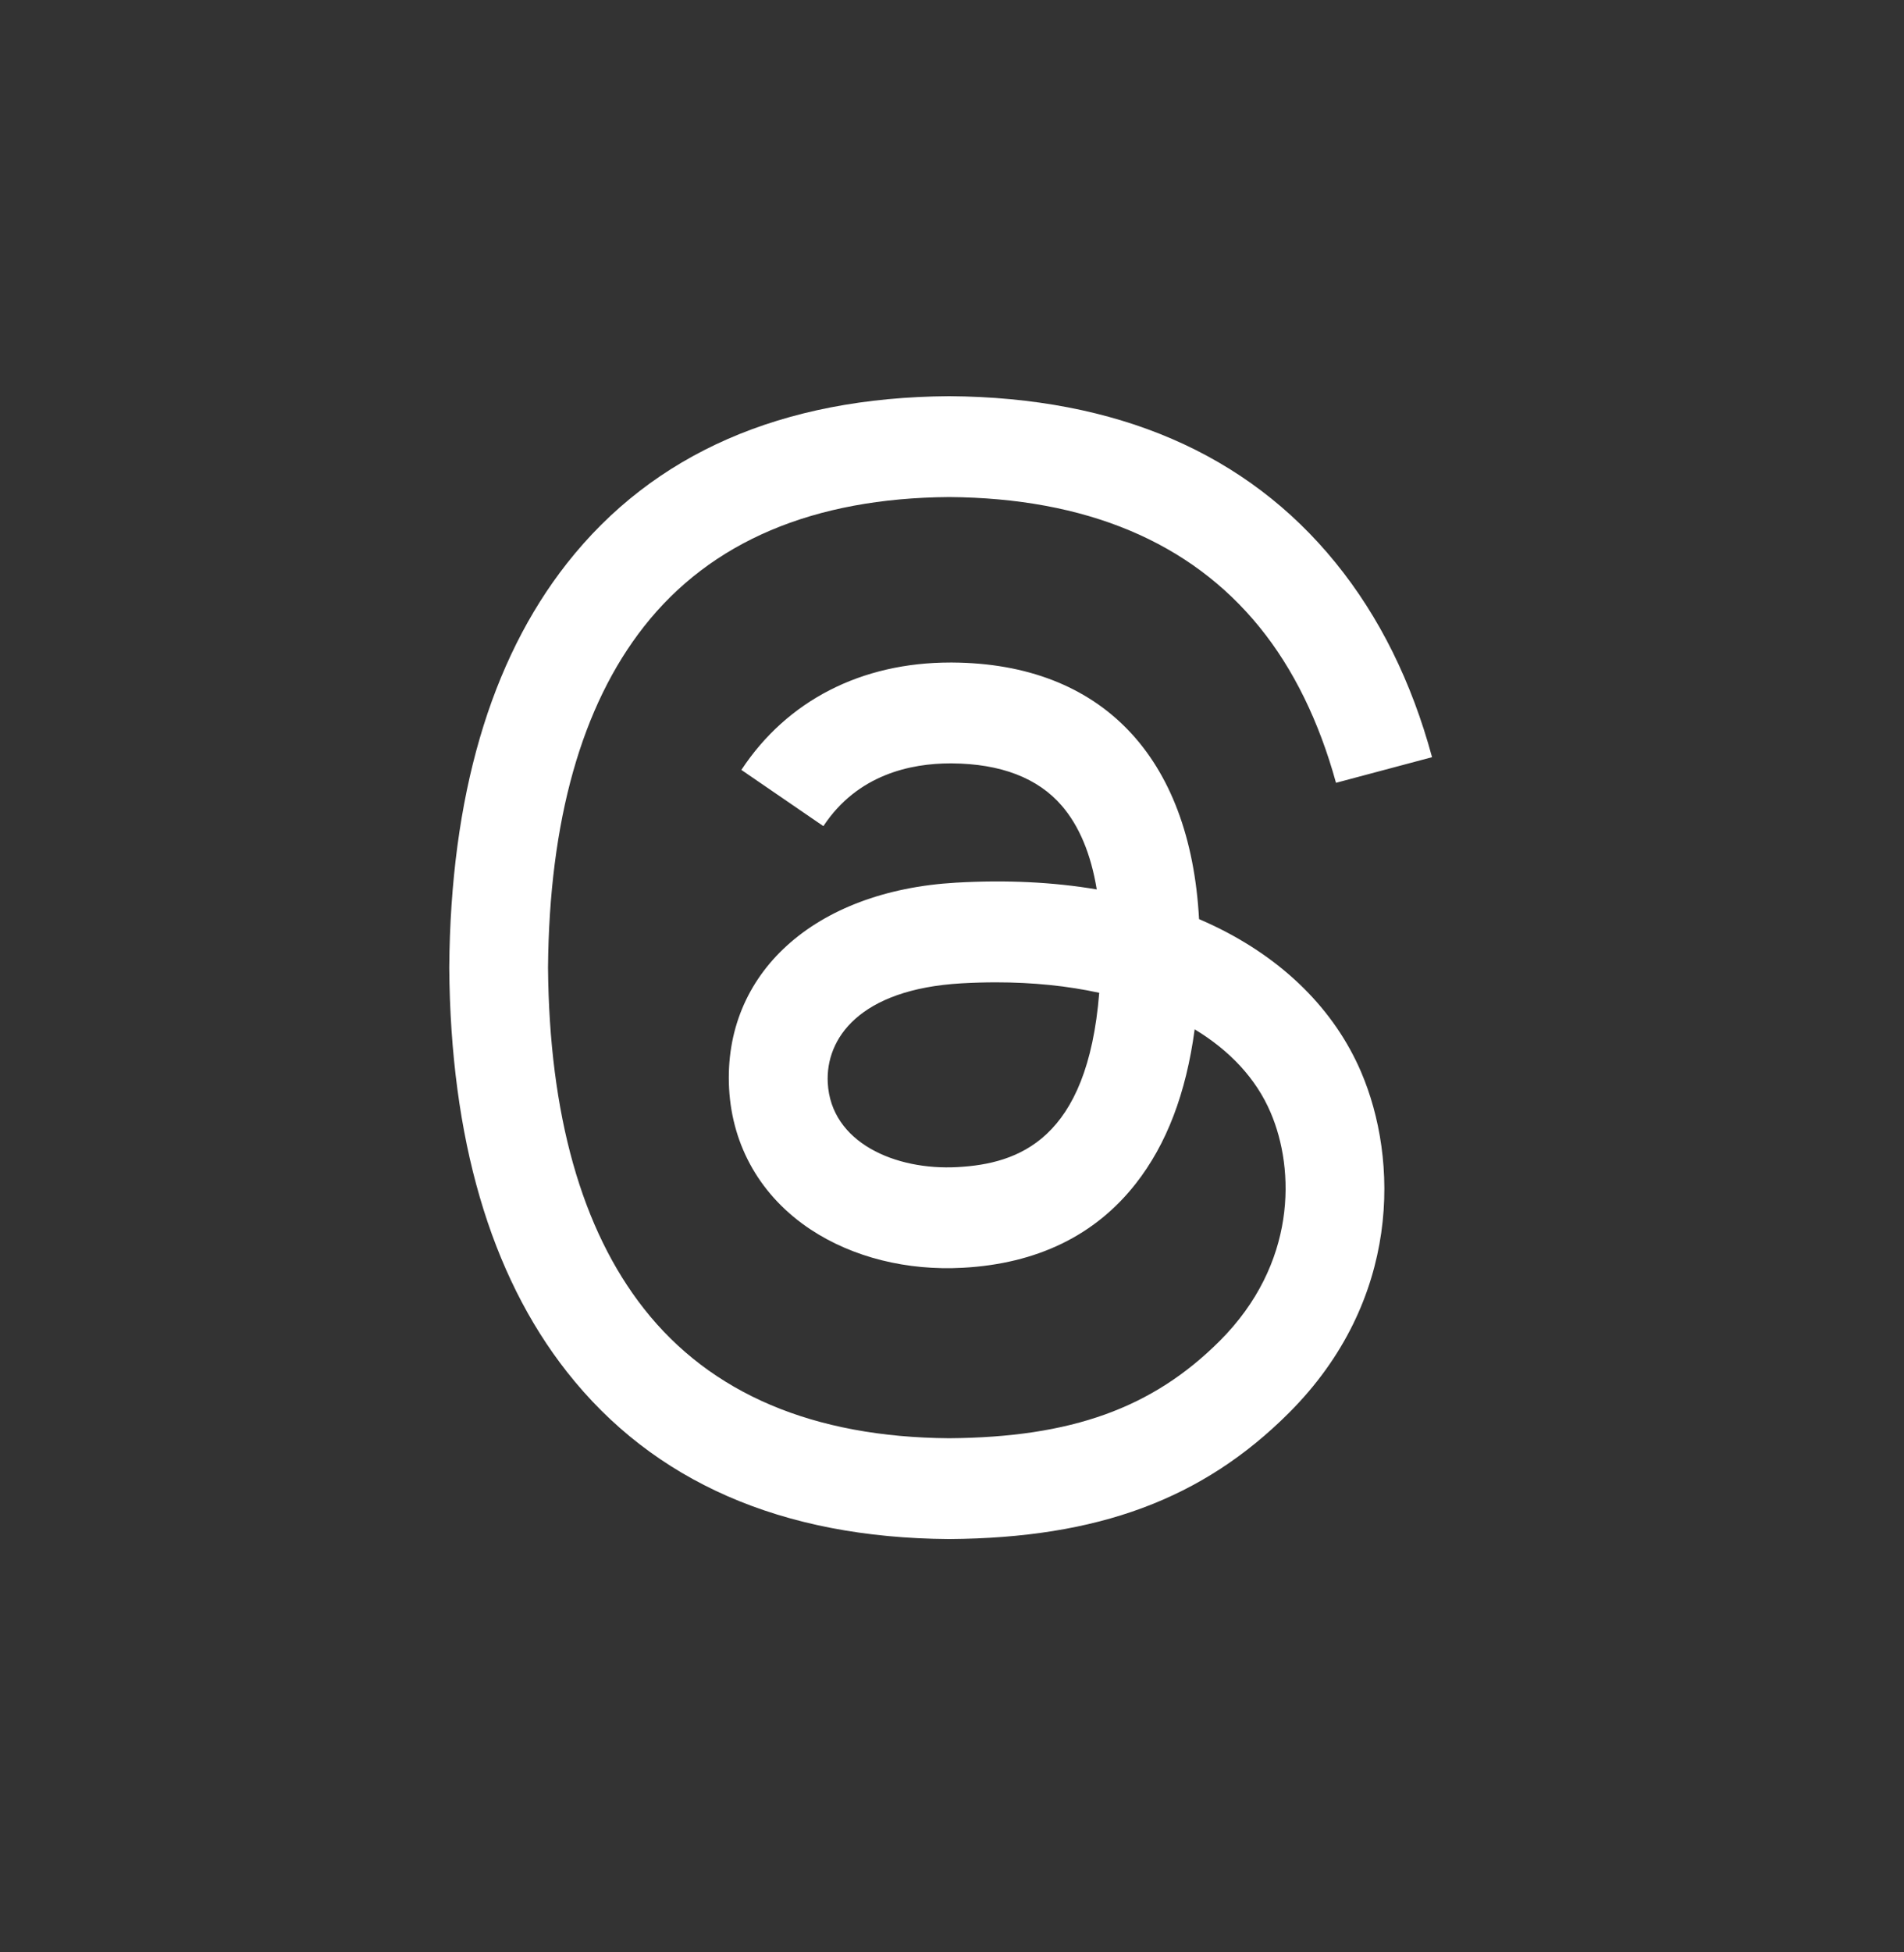 <svg width="40" height="41" viewBox="0 0 40 41" fill="none" xmlns="http://www.w3.org/2000/svg">
<rect x="0" y="0" width="40" height="41" fill="#333333" stroke="none"/>
<path d="M25.505 19.444C25.401 19.394 25.296 19.347 25.19 19.301C25.005 15.888 23.14 13.933 20.008 13.913C19.994 13.913 19.979 13.913 19.965 13.913C18.092 13.913 16.534 14.713 15.575 16.168L17.298 17.349C18.014 16.263 19.138 16.031 19.966 16.031C19.976 16.031 19.985 16.031 19.995 16.031C21.026 16.038 21.804 16.337 22.308 16.922C22.674 17.348 22.919 17.936 23.041 18.678C22.126 18.523 21.138 18.475 20.081 18.536C17.103 18.707 15.189 20.444 15.317 22.857C15.383 24.081 15.992 25.134 17.034 25.822C17.915 26.403 19.05 26.688 20.229 26.623C21.786 26.538 23.008 25.944 23.86 24.857C24.507 24.032 24.917 22.963 25.098 21.616C25.84 22.064 26.39 22.653 26.693 23.362C27.21 24.566 27.24 26.545 25.625 28.159C24.21 29.572 22.509 30.184 19.939 30.203C17.088 30.182 14.932 29.267 13.53 27.485C12.217 25.816 11.539 23.406 11.513 20.32C11.539 17.235 12.217 14.825 13.53 13.156C14.932 11.373 17.088 10.459 19.939 10.438C22.811 10.459 25.005 11.378 26.46 13.169C27.174 14.047 27.712 15.151 28.067 16.439L30.085 15.901C29.655 14.316 28.979 12.95 28.058 11.817C26.192 9.521 23.463 8.345 19.946 8.32H19.932C16.423 8.345 13.724 9.526 11.911 11.83C10.298 13.881 9.466 16.735 9.438 20.312L9.438 20.32L9.438 20.329C9.466 23.906 10.298 26.76 11.911 28.81C13.724 31.115 16.423 32.296 19.932 32.32H19.946C23.066 32.299 25.265 31.482 27.077 29.672C29.448 27.304 29.376 24.335 28.595 22.513C28.035 21.206 26.966 20.145 25.505 19.444ZM20.117 24.509C18.812 24.582 17.457 23.996 17.39 22.742C17.34 21.812 18.052 20.774 20.198 20.65C20.443 20.636 20.684 20.629 20.921 20.629C21.701 20.629 22.43 20.704 23.093 20.849C22.846 23.937 21.395 24.439 20.117 24.509Z" fill="white"/>
</svg>
